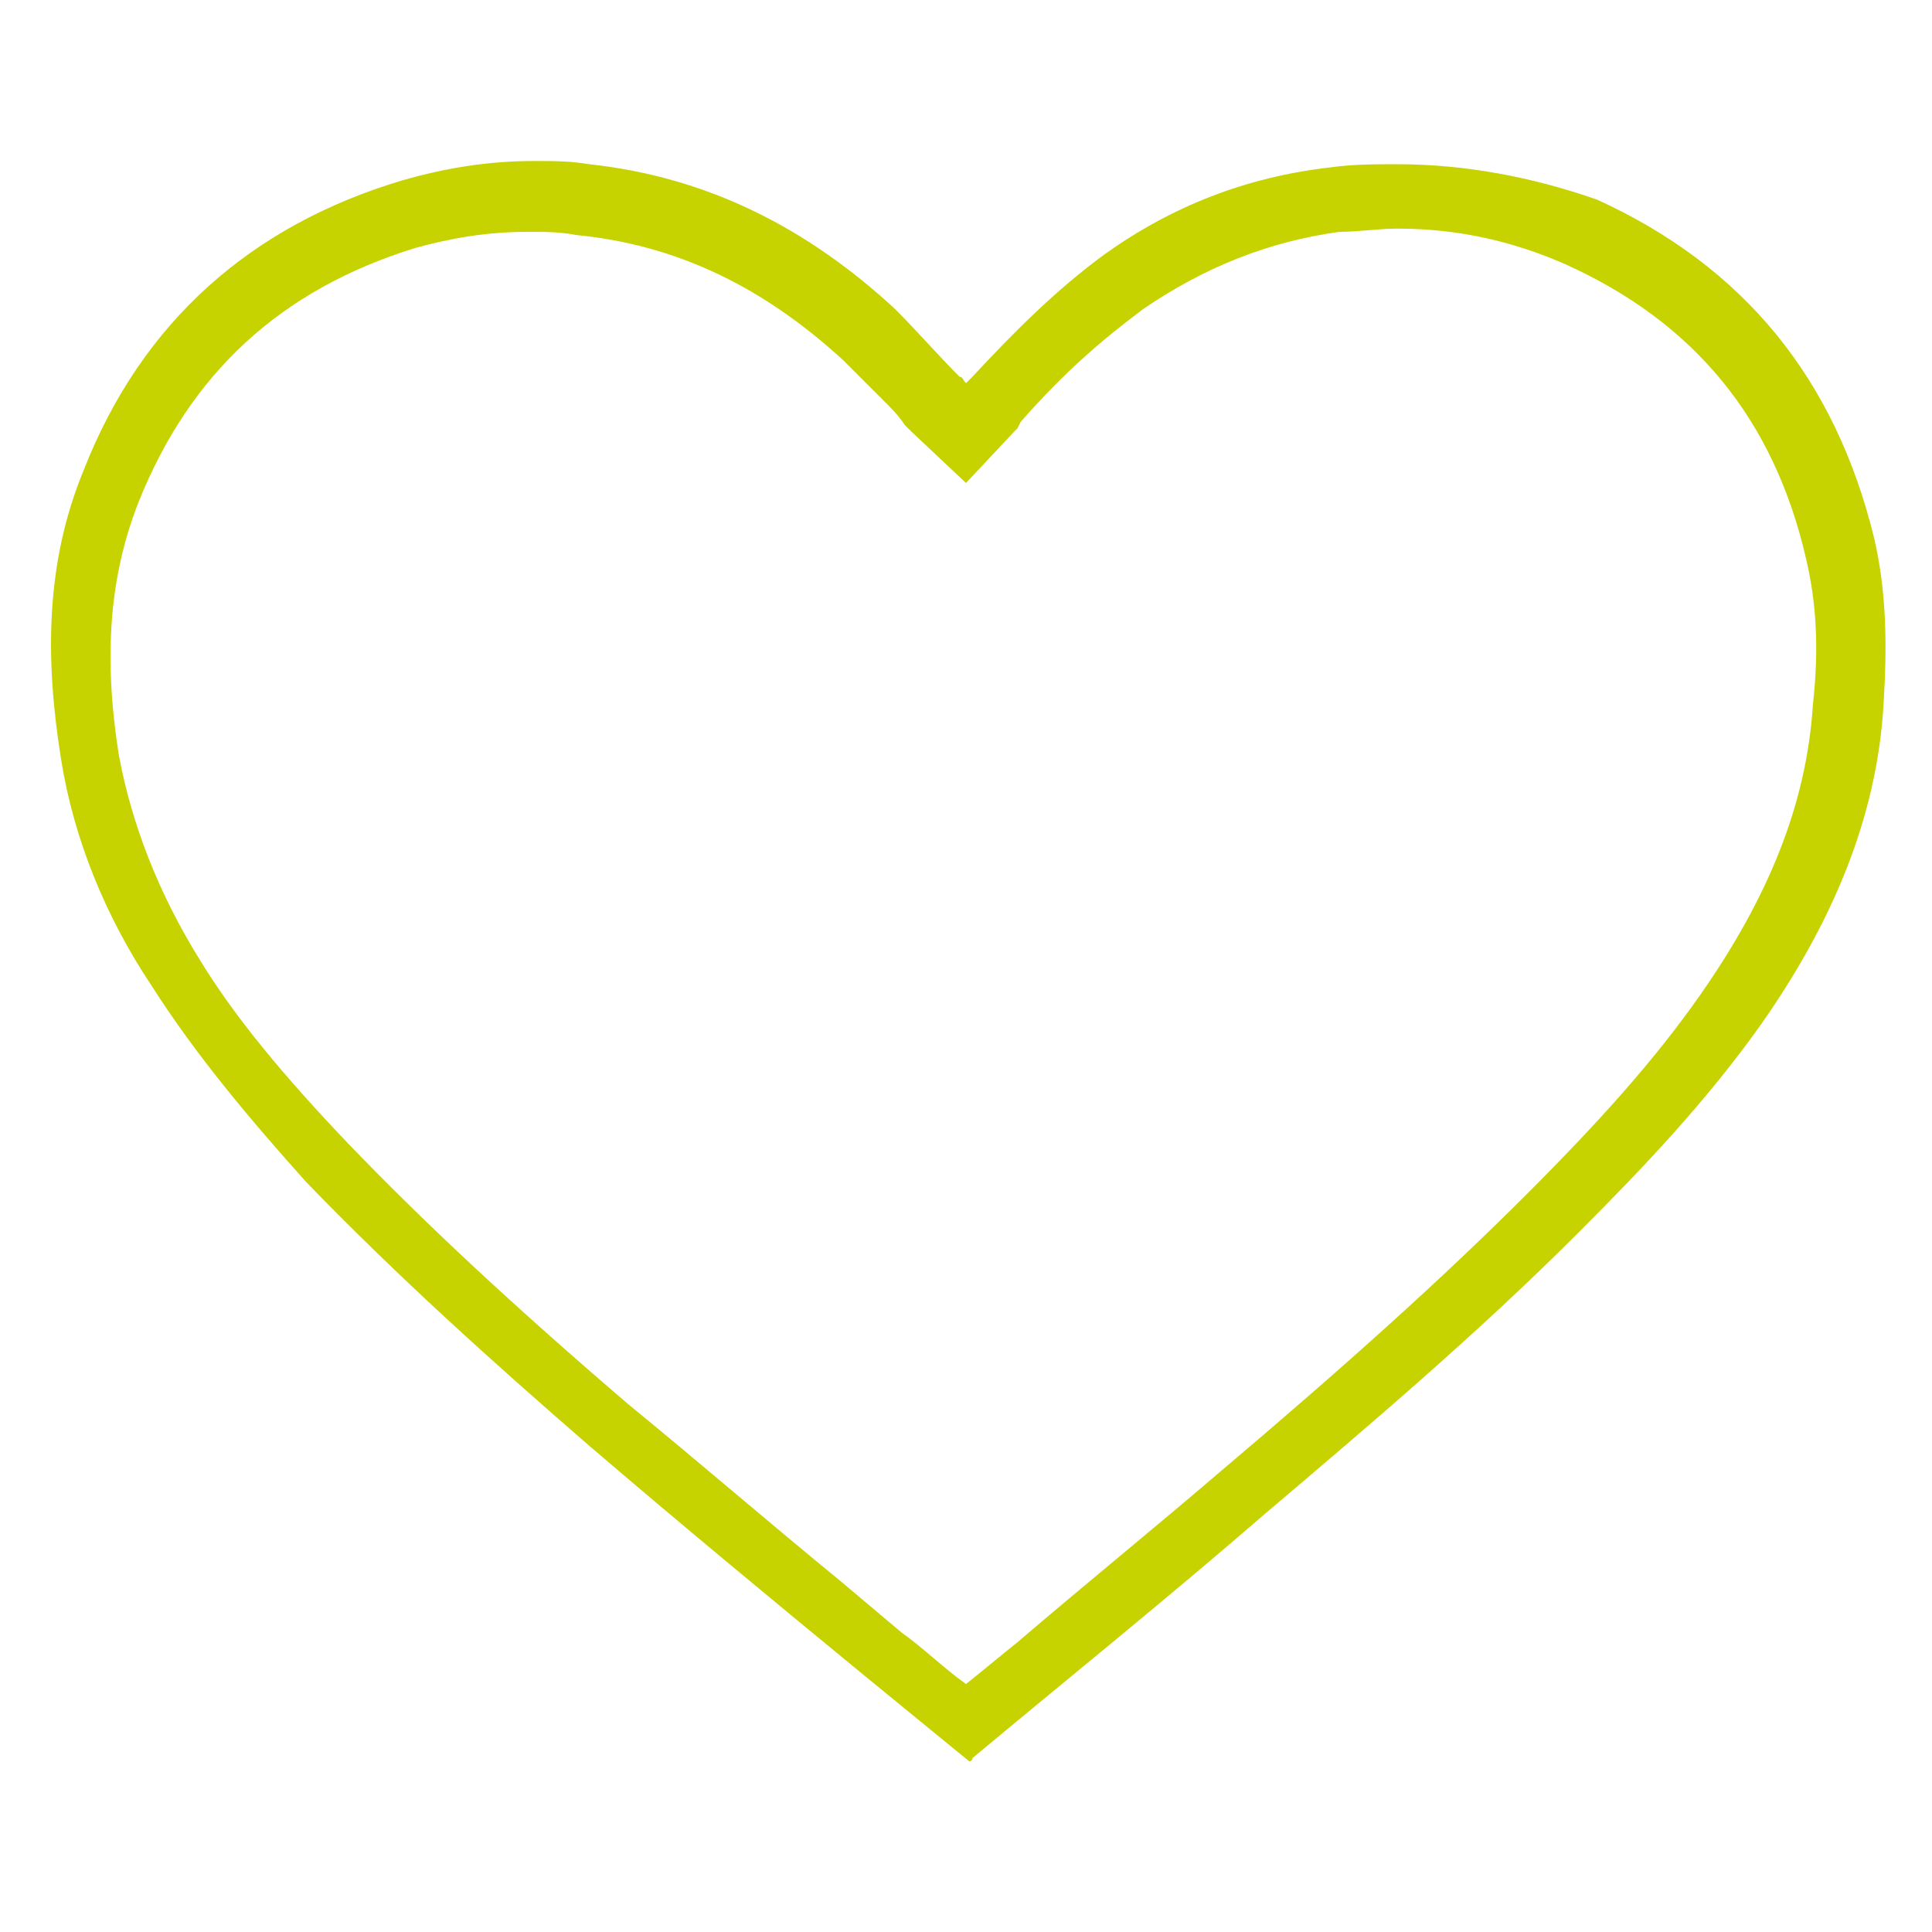<?xml version="1.0" encoding="utf-8"?>
<!-- Generator: Adobe Illustrator 28.3.0, SVG Export Plug-In . SVG Version: 6.00 Build 0)  -->
<svg version="1.1" id="Layer_1" xmlns="http://www.w3.org/2000/svg" xmlns:xlink="http://www.w3.org/1999/xlink" x="0px" y="0px"
	 width="60px" height="60px" viewBox="0 0 60 60" style="enable-background:new 0 0 60 60;" xml:space="preserve">
<style type="text/css">
	.st0{fill:#C7D300;}
</style>
<g>
	<path class="st0" d="M43.4,7.1L43.4,7.1c1.9,0,3.6,0.4,5.2,1.1c4,1.8,6.5,4.8,7.5,9.2c0.3,1.3,0.4,2.7,0.2,4.5
		c-0.2,3.1-1.4,6-3.5,9c-1.4,2-3.1,3.9-5.4,6.2c-2.6,2.6-5.6,5.3-9.5,8.6c-2.1,1.8-4.2,3.5-6.3,5.3c-0.5,0.4-1.1,0.9-1.6,1.3
		c-0.7-0.5-1.3-1.1-2-1.6l-1.9-1.6c-2.2-1.8-4.4-3.7-6.6-5.5c-3.5-3-6.3-5.6-8.7-8.1c-2-2.1-3.5-3.9-4.6-5.7
		c-1.3-2.1-2.1-4.2-2.5-6.3c-0.5-3.1-0.3-5.6,0.6-7.9c1.6-4,4.4-6.6,8.6-7.9c1.1-0.3,2.2-0.5,3.5-0.5c0.5,0,1,0,1.5,0.1
		c3.1,0.3,5.8,1.6,8.3,3.9c0.4,0.4,0.9,0.9,1.3,1.3c0.2,0.2,0.4,0.4,0.6,0.7l0.1,0.1l0.1,0.1L30,15l1.5-1.6l0.1-0.1l0.1-0.2
		c1.4-1.6,2.6-2.6,3.8-3.5c1.9-1.3,3.9-2.1,6.1-2.4C42.2,7.2,42.8,7.1,43.4,7.1 M43.4,5.1c-0.7,0-1.4,0-2.1,0.1
		c-2.6,0.3-4.9,1.2-7,2.7c-1.5,1.1-2.8,2.4-4.1,3.8c-0.1,0.1-0.1,0.1-0.2,0.2c-0.1-0.1-0.1-0.2-0.2-0.2c-0.7-0.7-1.3-1.4-2-2.1
		c-2.7-2.5-5.8-4.1-9.5-4.5C17.7,5,17.2,5,16.6,5c-1.4,0-2.7,0.2-4.1,0.6C7.8,7,4.4,10,2.6,14.6c-1.2,2.9-1.2,5.9-0.7,9
		c0.4,2.5,1.4,4.9,2.8,7c1.4,2.2,3.1,4.2,4.8,6.1c2.8,2.9,5.8,5.6,8.8,8.2c2.8,2.4,5.7,4.8,8.5,7.1c1.1,0.9,2.2,1.8,3.3,2.7
		c0,0,0.1,0,0.1-0.1c3-2.5,6.1-5,9.1-7.6c3.3-2.8,6.6-5.6,9.7-8.7c2-2,4-4.1,5.7-6.5c2.1-3,3.6-6.3,3.8-10c0.1-1.7,0.1-3.4-0.3-5.1
		c-1.2-4.9-4-8.4-8.6-10.5C47.6,5.5,45.5,5.1,43.4,5.1L43.4,5.1z"/>
</g>
</svg>
